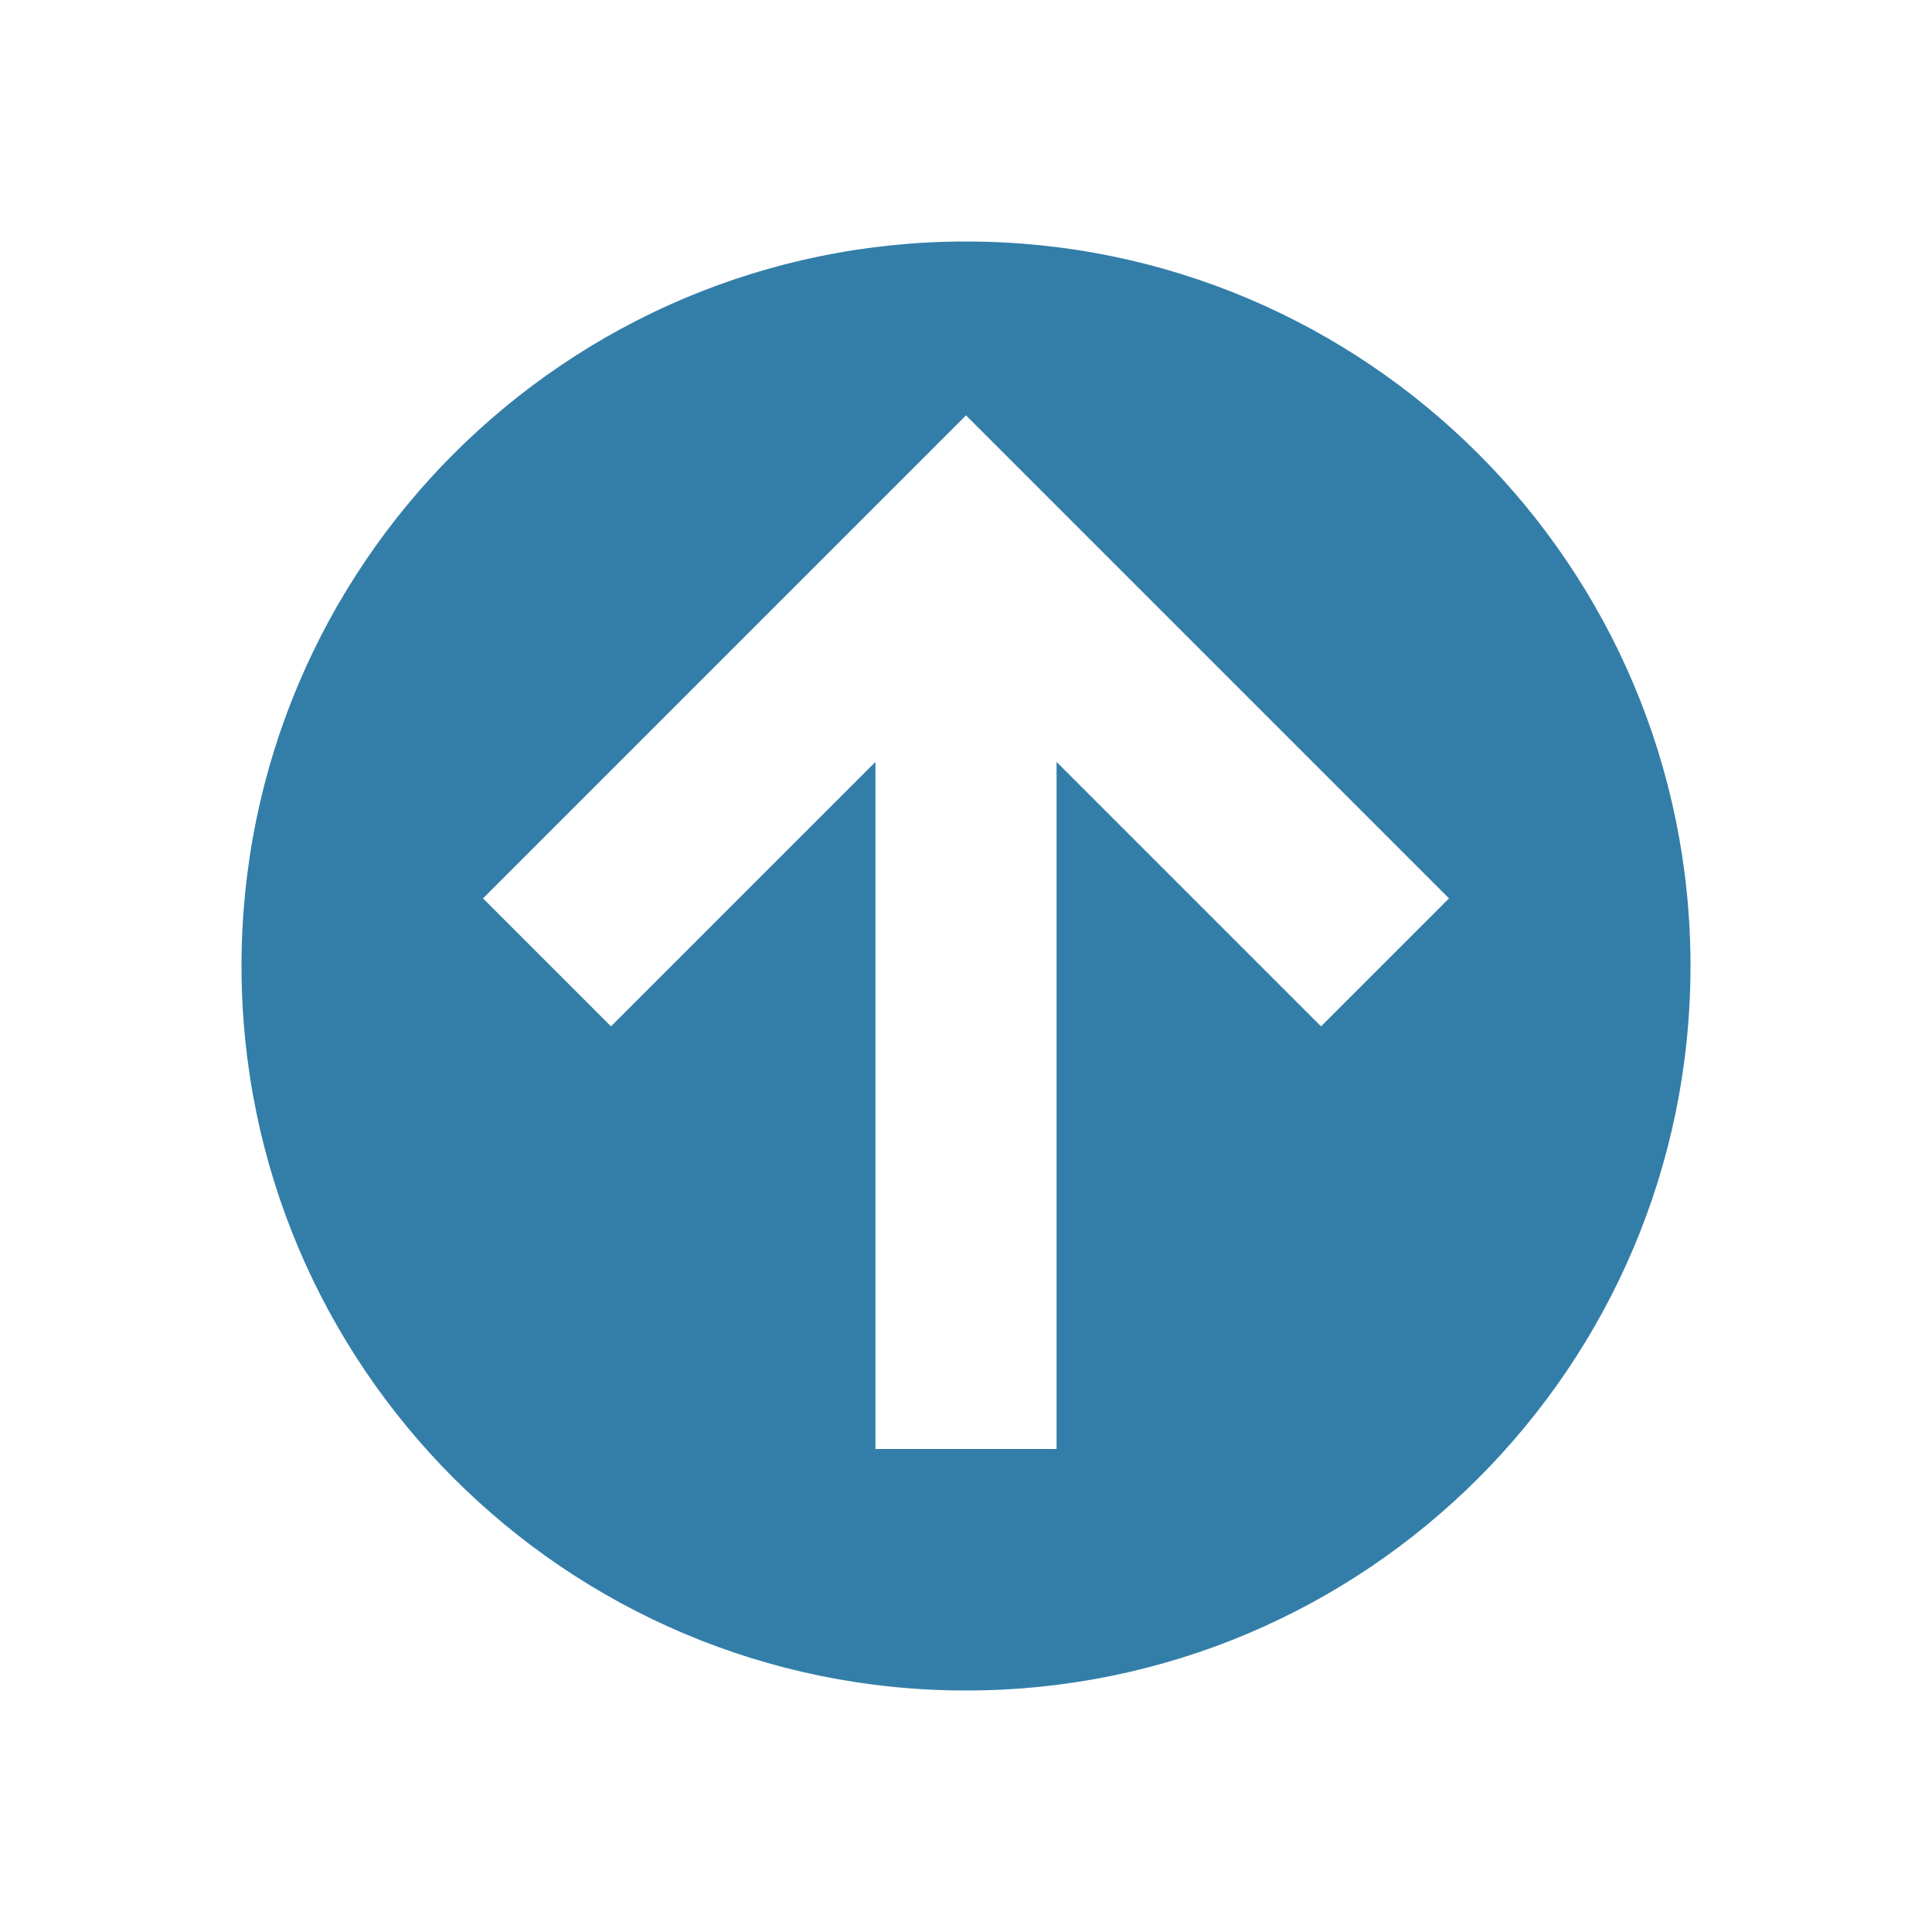 <svg xmlns="http://www.w3.org/2000/svg"  viewBox="0 0 64 64"><defs fill="#337ea9" /><path  d="m32,8c-13.25,0-24,10.75-24,24s10.75,24,24,24,24-10.75,24-24-10.75-24-24-24Zm11.76,26l-8.76-8.76v22.76h-6v-22.76l-8.76,8.76-4.24-4.24,16-16,16,16-4.24,4.24Z" fill="#337ea9" /></svg>